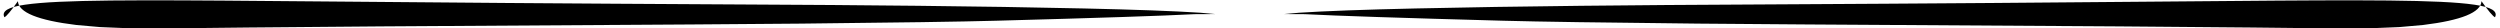 <?xml version="1.0" encoding="UTF-8"?>
<!DOCTYPE svg PUBLIC '-//W3C//DTD SVG 1.0//EN'
          'http://www.w3.org/TR/2001/REC-SVG-20010904/DTD/svg10.dtd'>
<svg height="4.7" preserveAspectRatio="xMidYMid meet" version="1.0" viewBox="1071.6 804.9 416.9 4.7" width="416.9" xmlns="http://www.w3.org/2000/svg" xmlns:xlink="http://www.w3.org/1999/xlink" zoomAndPan="magnify"
><g
  ><g id="change1_2"
    ><path d="M1274.309,807.248L1271.772,807.024Q1265.229,806.597,1252.37,806.311Q1239.511,806.024,1224.692,805.866Q1217.418,805.786,1210.471,805.736Q1165.203,805.48,1156.117,805.397L1108.754,805.003Q1101.315,804.948,1095.492,804.955L1090.054,804.986L1085.383,805.066L1081.458,805.203Q1077.906,805.369,1075.764,805.685Q1071.562,806.271,1072.337,807.776Q1072.855,807.541,1074.586,805.1Q1074.727,807.899,1084.327,809.067L1088.301,809.416L1093.224,809.618L1099.199,809.639Q1108.864,809.506,1135.045,809.301Q1151.207,809.177,1187.008,808.978Q1201.476,808.881,1205.262,808.838Q1228.991,808.593,1237.682,808.357Q1263.141,807.667,1270.592,807.273Q1270.48,807.255,1274.309,807.248"
    /></g
    ><g id="change1_1"
    ><path d="M1285.691,807.248L1288.228,807.024Q1294.771,806.597,1307.63,806.311Q1320.489,806.024,1335.308,805.866Q1342.582,805.786,1349.529,805.736Q1394.797,805.48,1403.883,805.397L1451.246,805.003Q1458.685,804.948,1464.508,804.955L1469.946,804.986L1474.617,805.066L1478.542,805.203Q1482.094,805.369,1484.236,805.685Q1488.438,806.271,1487.663,807.776Q1487.145,807.541,1485.414,805.1Q1485.273,807.899,1475.673,809.067L1471.699,809.416L1466.776,809.618L1460.801,809.639Q1451.136,809.506,1424.955,809.301Q1408.793,809.177,1372.992,808.978Q1358.524,808.881,1354.738,808.838Q1331.009,808.593,1322.318,808.357Q1296.859,807.667,1289.408,807.273Q1289.52,807.255,1285.691,807.248"
    /></g
  ></g
></svg
>
